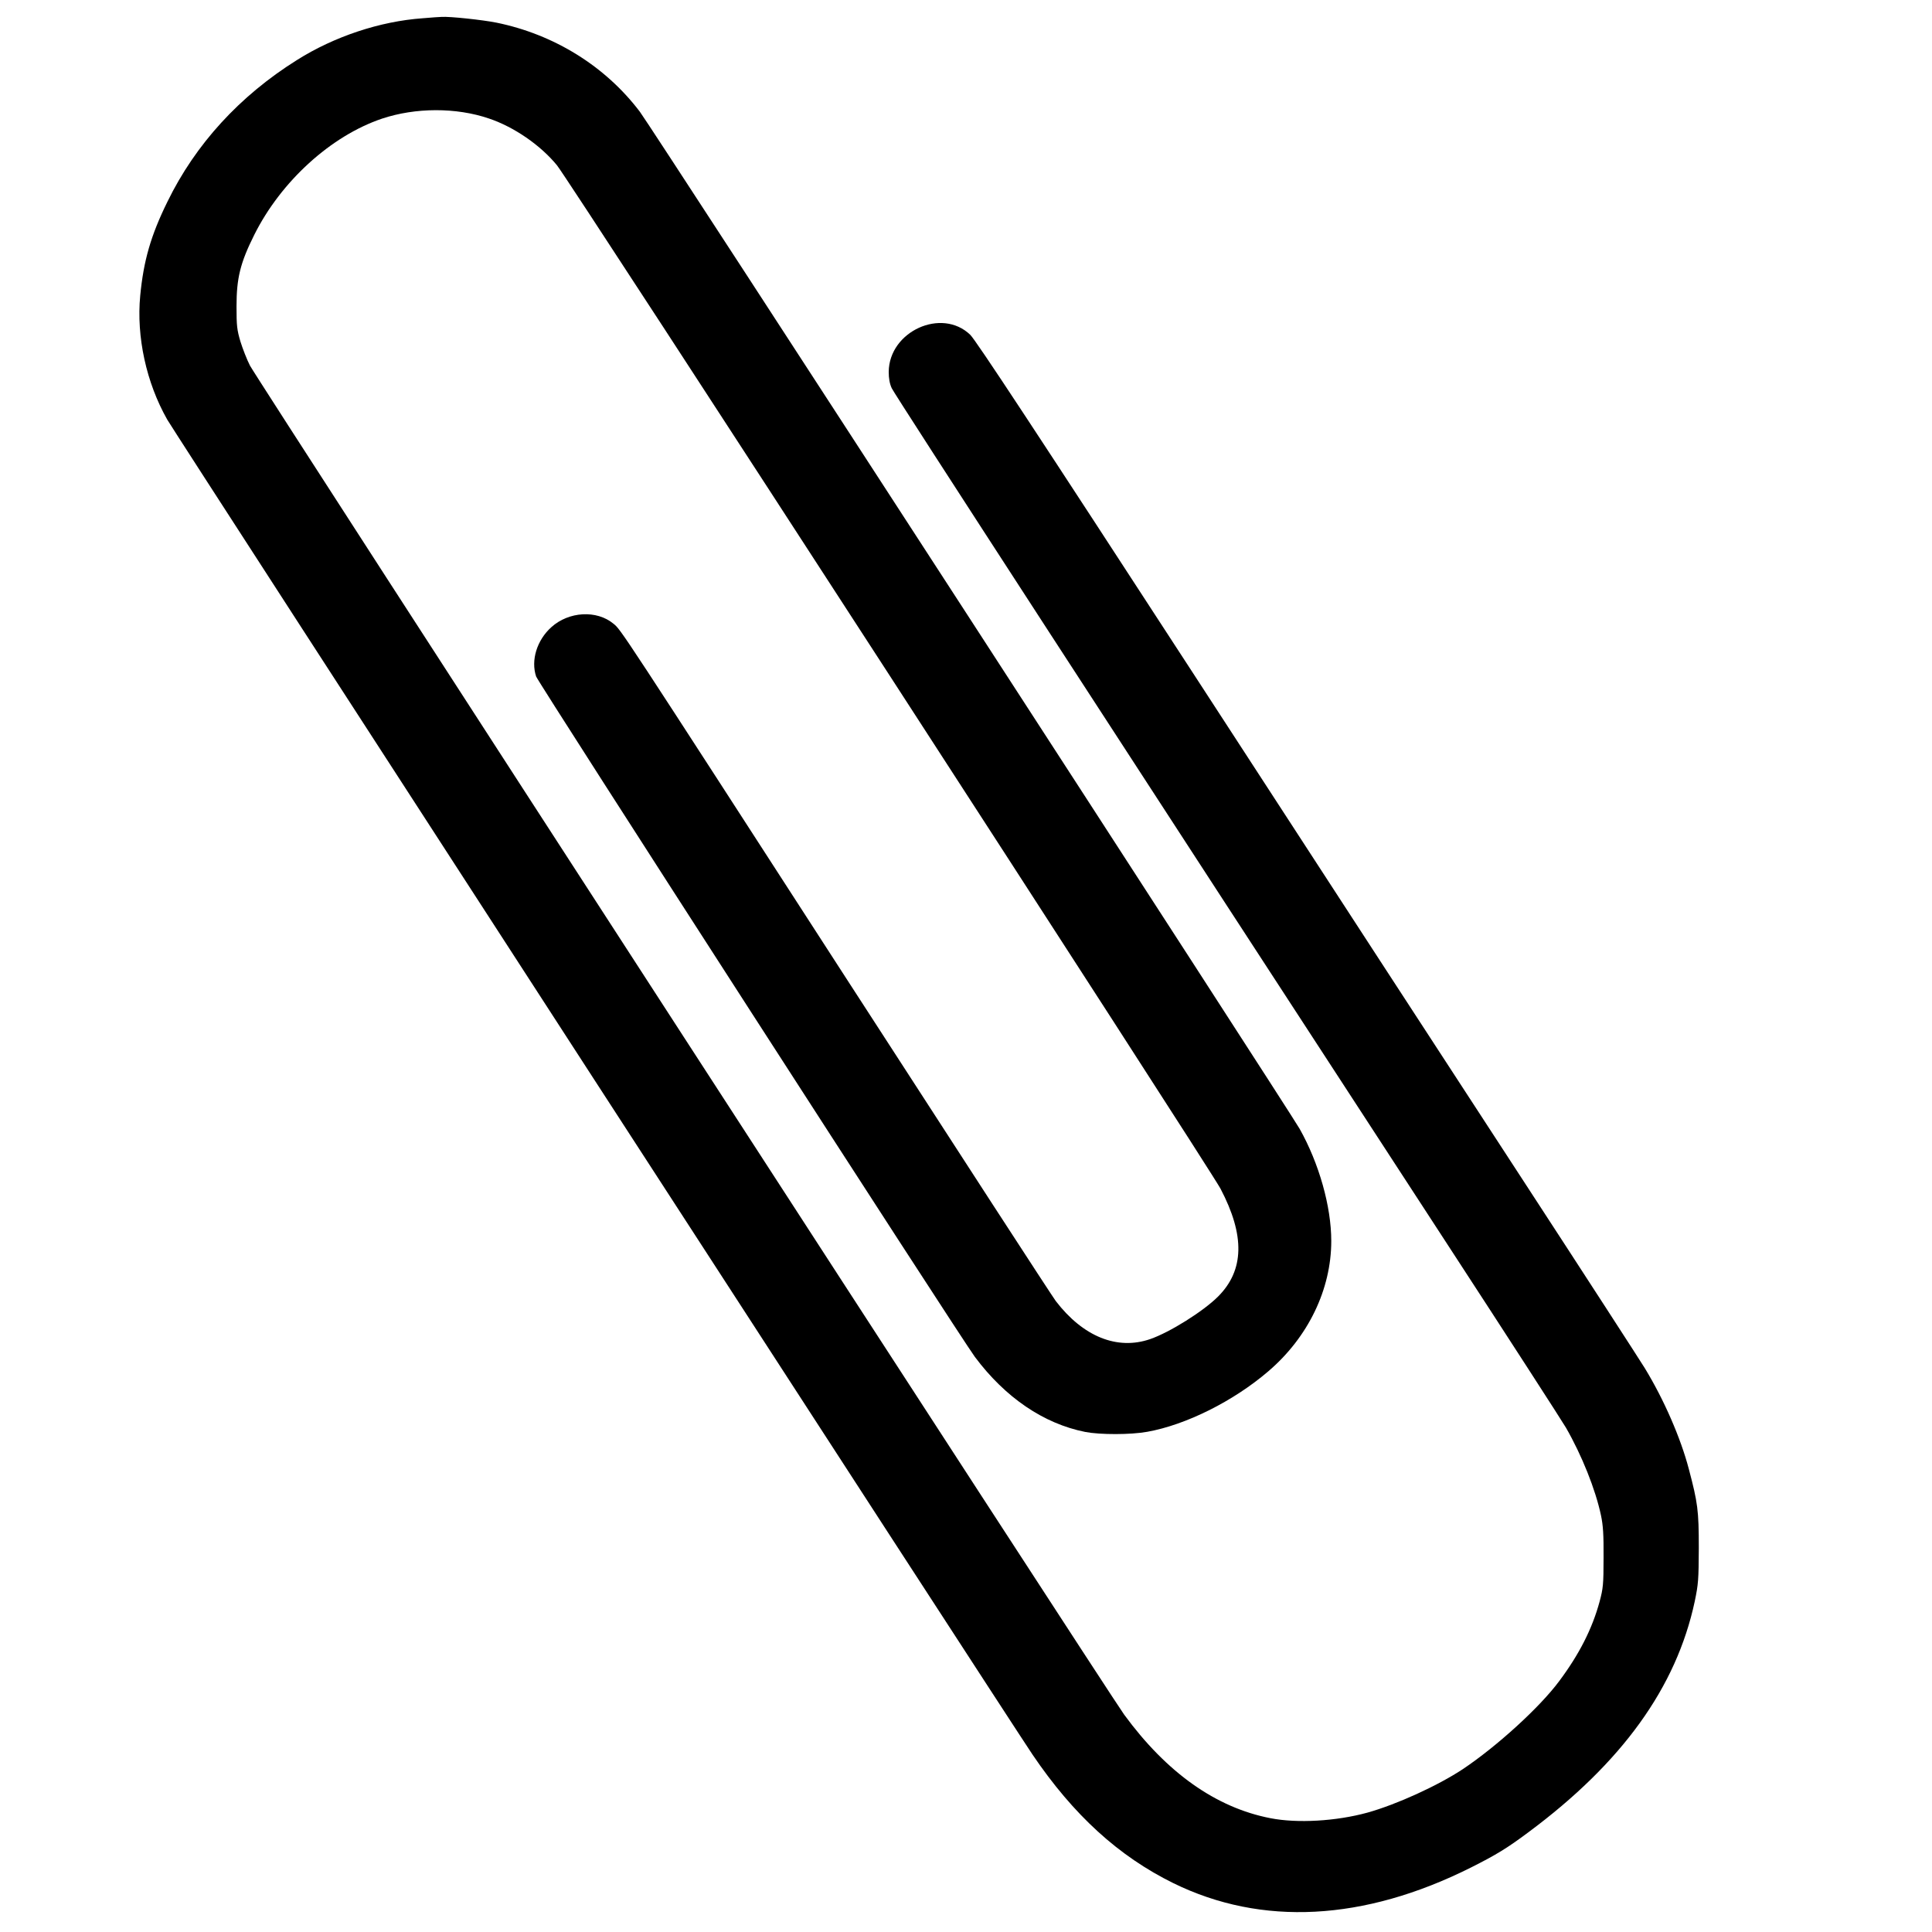  <svg version="1.0" xmlns="http://www.w3.org/2000/svg"
 width="1280pt" height="1280pt" viewBox="0 0 1280 1280"
 preserveAspectRatio="xMidYMid meet"><g transform="translate(0,1280) scale(0.1,-0.1)"
fill="#000000" stroke="none">
<path d="M2800 12679 c-282 -20 -586 -121 -833 -277 -380 -238 -672 -558 -857
-937 -111 -225 -159 -393 -181 -624 -26 -272 40 -576 179 -821 48 -85 5566
-8598 5733 -8845 271 -400 570 -673 934 -852 584 -286 1260 -251 1968 103 169
85 240 128 382 234 621 461 981 960 1103 1530 24 115 26 144 27 355 0 248 -7
299 -66 522 -54 206 -165 461 -292 669 -30 49 -391 607 -803 1239 -413 633
-1395 2142 -2183 3355 -1045 1607 -1447 2218 -1483 2252 -189 182 -538 23
-540 -246 0 -42 6 -78 20 -108 18 -41 1534 -2376 3684 -5676 406 -623 758
-1168 783 -1211 105 -183 195 -407 232 -581 14 -66 18 -128 17 -280 0 -177 -3
-204 -26 -290 -49 -181 -135 -350 -268 -528 -129 -174 -415 -434 -640 -584
-165 -109 -437 -233 -630 -287 -207 -57 -465 -72 -643 -37 -361 70 -687 301
-969 686 -94 128 -5754 8862 -5792 8938 -20 39 -48 111 -63 159 -23 78 -26
104 -26 233 0 188 25 289 118 475 177 354 508 655 846 769 222 74 491 75 708
1 167 -56 342 -177 451 -310 77 -93 4329 -6652 4396 -6780 163 -310 158 -541
-16 -715 -98 -98 -320 -237 -450 -282 -218 -75 -444 16 -625 252 -23 30 -644
987 -1380 2125 -1519 2350 -1500 2322 -1551 2363 -111 92 -296 81 -411 -23
-96 -86 -137 -220 -101 -327 16 -44 2808 -4374 2907 -4508 201 -269 455 -442
731 -497 98 -19 301 -19 411 1 257 46 571 203 801 400 265 226 418 544 418
864 0 229 -81 515 -210 744 -70 123 -4301 6647 -4371 6738 -229 302 -568 512
-950 590 -89 18 -311 42 -364 38 -11 0 -67 -4 -125 -9z"/>
</g>
</svg>
